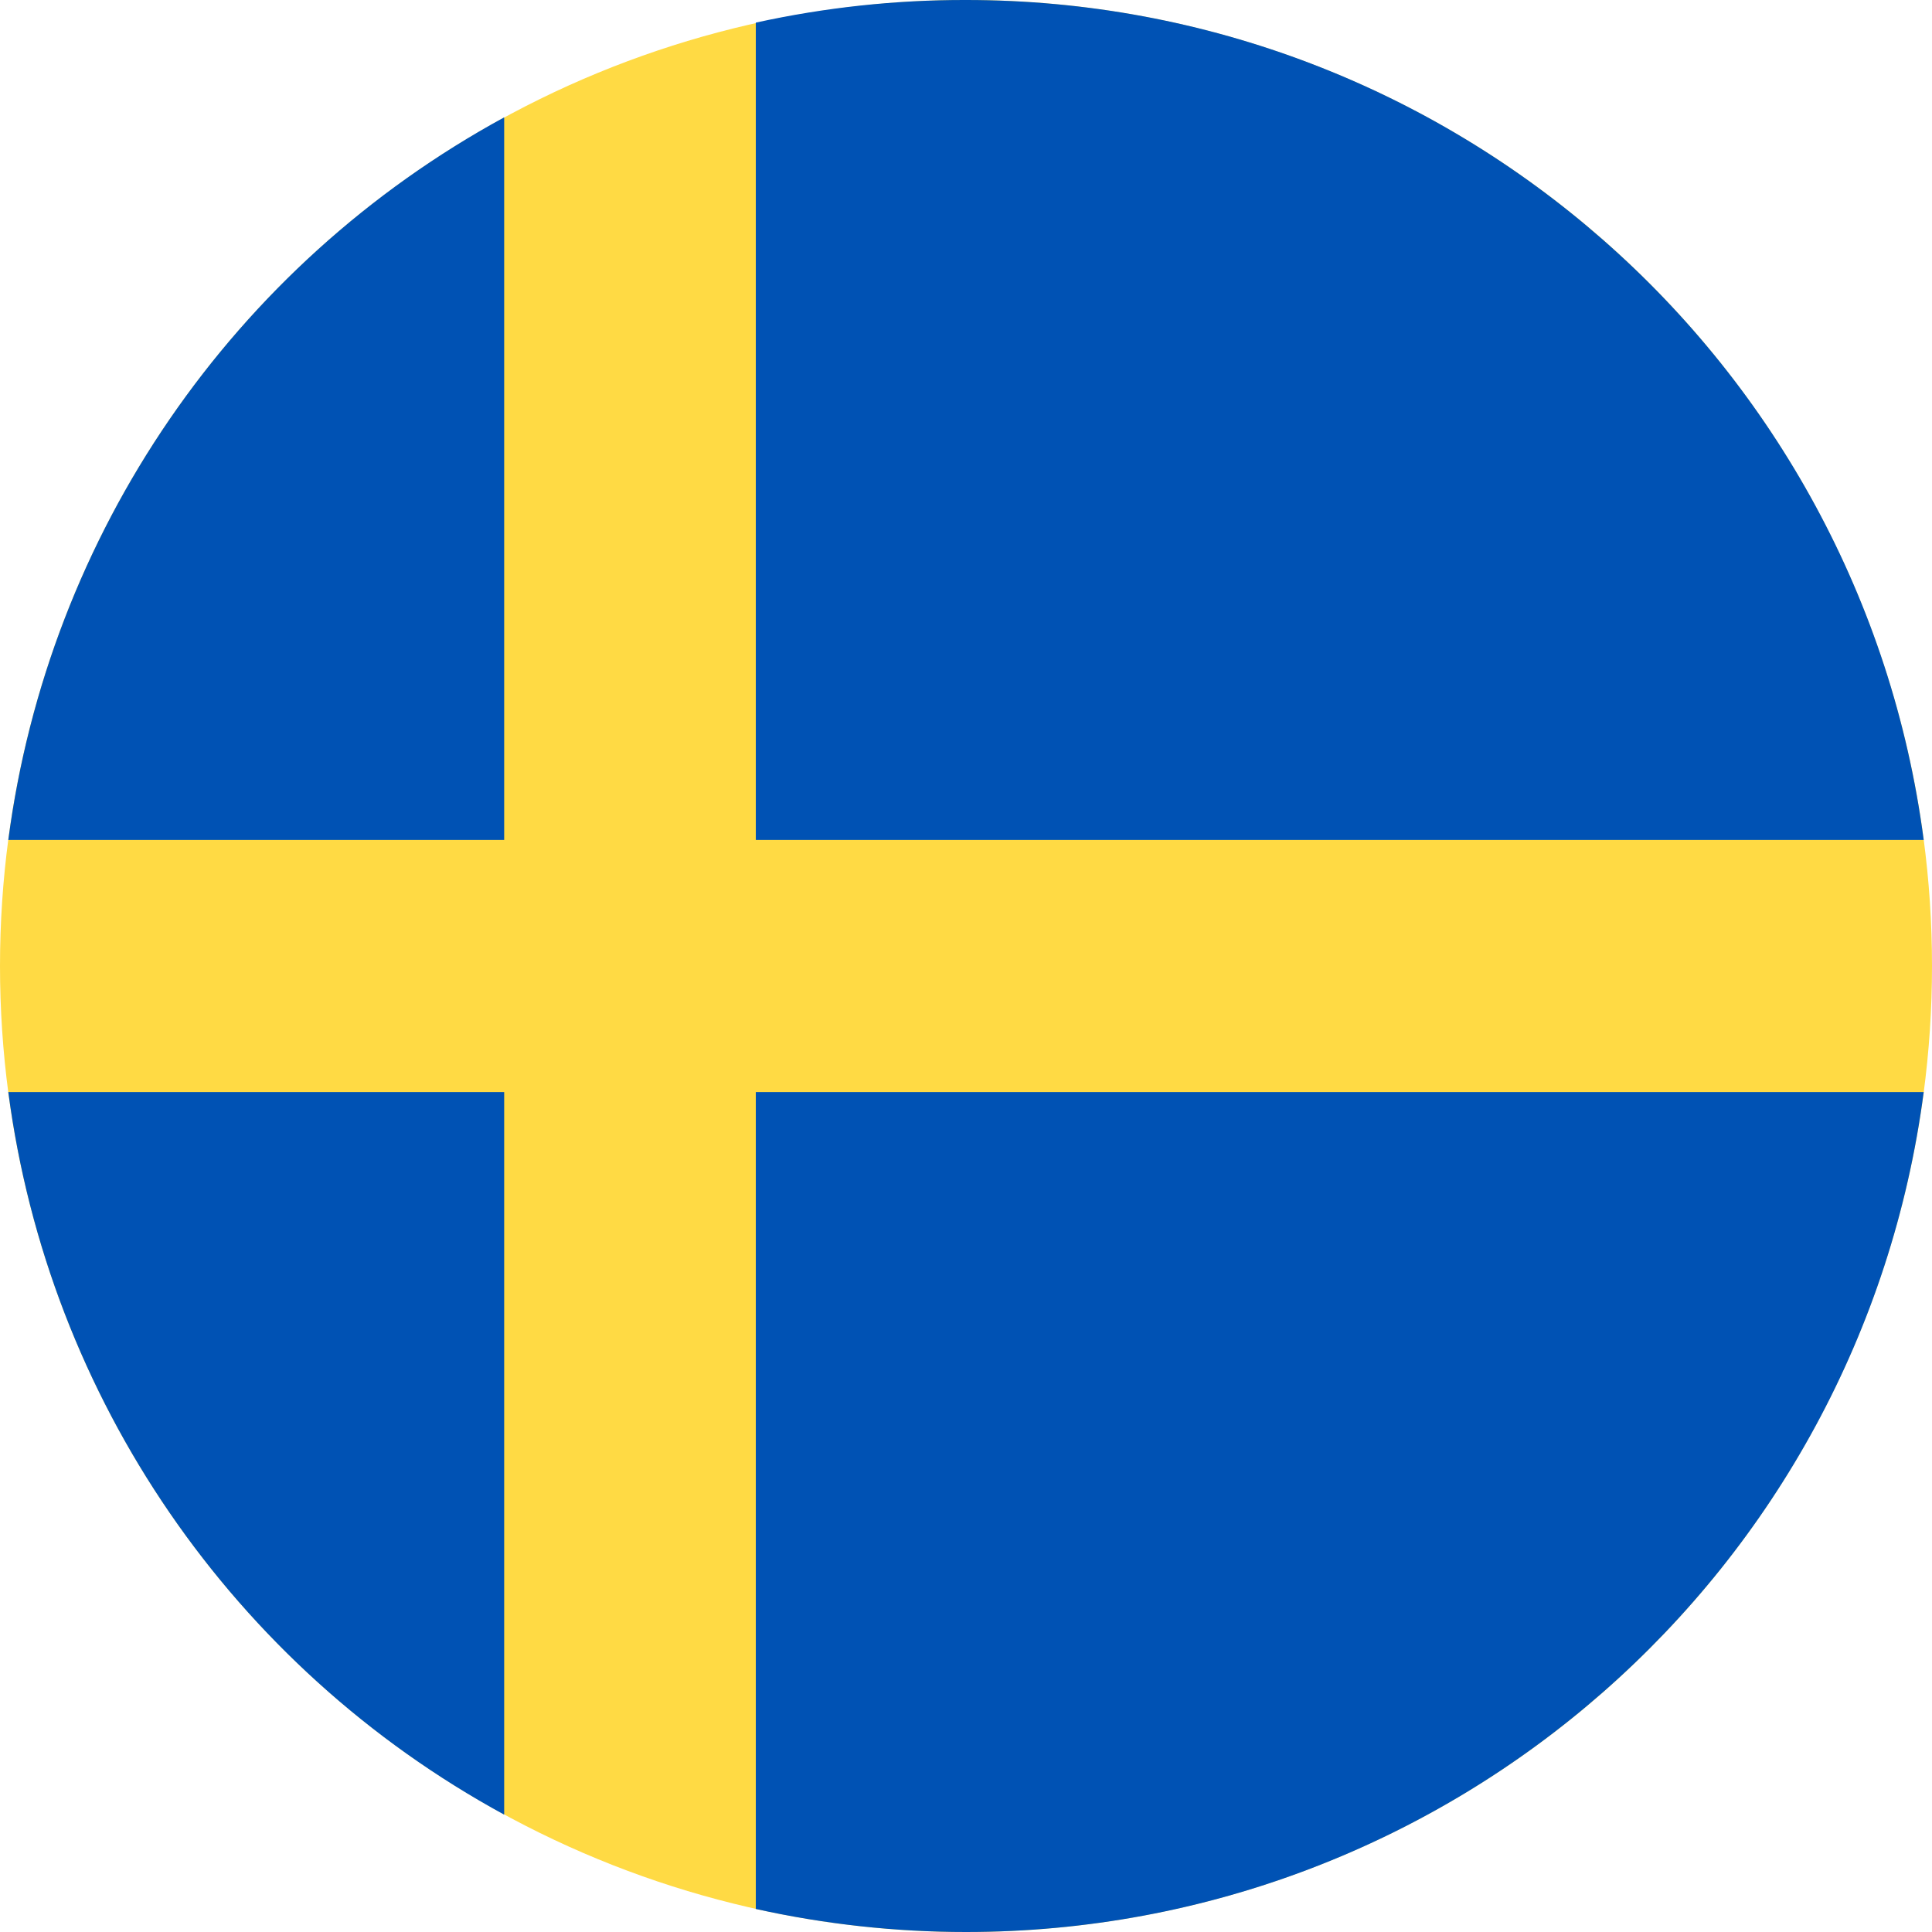 <?xml version="1.0" encoding="UTF-8"?>
<svg width="24px" height="24px" viewBox="0 0 24 24" version="1.1" xmlns="http://www.w3.org/2000/svg" xmlns:xlink="http://www.w3.org/1999/xlink">
    <title>se</title>
    <g id="Page-1" stroke="none" stroke-width="1" fill="none" fill-rule="evenodd">
        <g id="se" fill-rule="nonzero">
            <circle id="Oval" fill="#FFDA44" cx="12" cy="12" r="12"></circle>
            <path d="M9.389,10.434 L23.897,10.434 C23.111,4.464 18.022,0 12,-2.28048045e-05 C11.122,-0.002 10.247,0.093 9.389,0.281 L9.389,10.434 Z M6.263,10.434 L6.263,1.458 C2.893,3.294 0.604,6.63 0.103,10.434 L6.263,10.434 L6.263,10.434 Z M6.263,13.566 L0.103,13.566 C0.604,17.37 2.893,20.706 6.263,22.542 L6.263,13.566 Z M9.389,13.566 L9.389,23.714 C10.246,23.904 11.122,24 12,24 C18.022,24 23.111,19.536 23.897,13.566 L9.389,13.566 Z" id="Shape" fill="#0052B4"></path>
        </g>
    </g>
</svg>